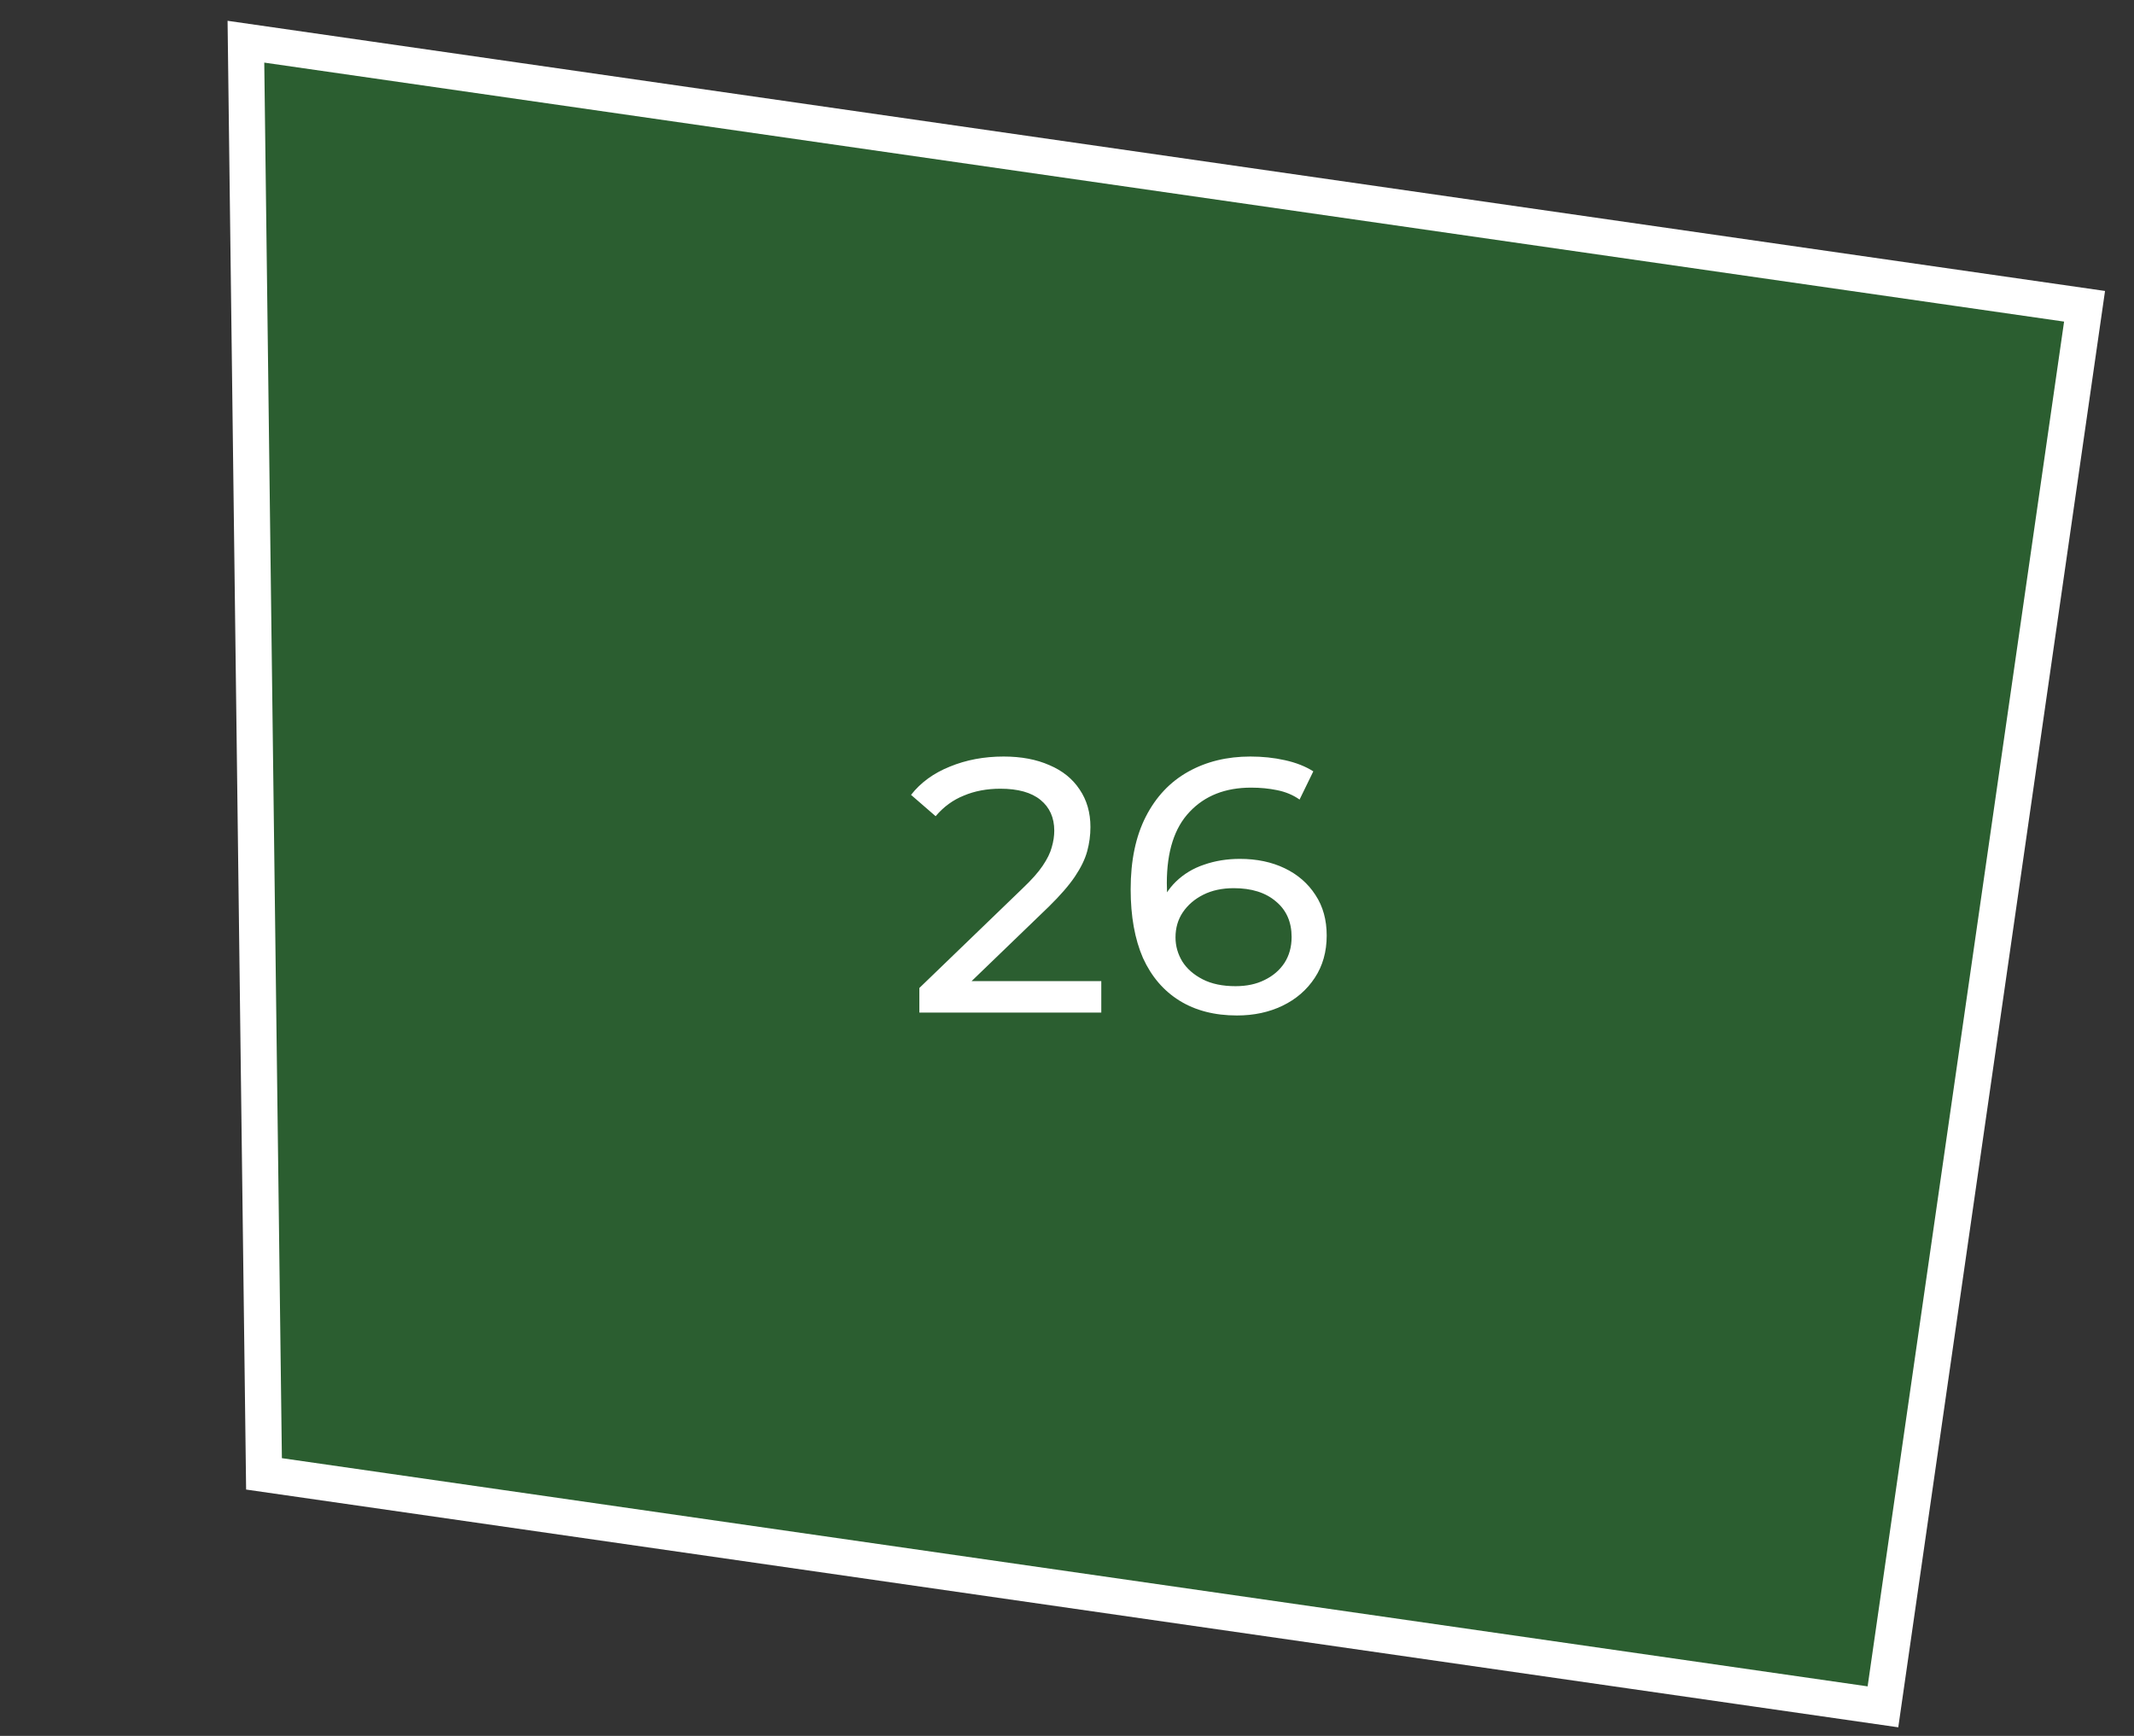 <?xml version="1.0" encoding="UTF-8"?> <svg xmlns="http://www.w3.org/2000/svg" width="59" height="48" viewBox="0 0 59 48" fill="none"><rect x="0" y="0" width="59" height="48" fill="#333333" stroke="none"/> <path d="M7.299 40.754L6.799 1.153L57.633 8.469L52.059 47.196L7.299 40.754Z" fill="#1DAE2C" fill-opacity="0.35" stroke="white"></path> <path d="M25.418 27.999V27.319L28.268 24.569C28.521 24.329 28.708 24.119 28.828 23.939C28.954 23.752 29.038 23.582 29.078 23.429C29.125 23.269 29.148 23.116 29.148 22.969C29.148 22.609 29.021 22.326 28.768 22.119C28.515 21.912 28.145 21.809 27.658 21.809C27.285 21.809 26.948 21.872 26.648 21.999C26.348 22.119 26.088 22.309 25.868 22.569L25.188 21.979C25.454 21.639 25.811 21.379 26.258 21.199C26.711 21.012 27.208 20.919 27.748 20.919C28.235 20.919 28.658 20.999 29.018 21.159C29.378 21.312 29.654 21.536 29.848 21.829C30.048 22.122 30.148 22.469 30.148 22.869C30.148 23.096 30.118 23.319 30.058 23.539C29.998 23.759 29.884 23.992 29.718 24.239C29.551 24.486 29.311 24.762 28.998 25.069L26.458 27.519L26.218 27.129H30.448V27.999H25.418ZM34.2 28.079C33.58 28.079 33.05 27.942 32.61 27.669C32.17 27.396 31.834 27.002 31.6 26.489C31.374 25.969 31.26 25.336 31.26 24.589C31.26 23.796 31.4 23.126 31.68 22.579C31.96 22.032 32.35 21.619 32.85 21.339C33.35 21.059 33.924 20.919 34.57 20.919C34.904 20.919 35.22 20.952 35.52 21.019C35.827 21.086 36.09 21.189 36.31 21.329L35.93 22.109C35.75 21.982 35.544 21.896 35.31 21.849C35.084 21.802 34.844 21.779 34.59 21.779C33.877 21.779 33.31 22.002 32.89 22.449C32.47 22.889 32.26 23.546 32.26 24.419C32.26 24.559 32.267 24.726 32.28 24.919C32.294 25.112 32.327 25.302 32.38 25.489L32.04 25.149C32.14 24.842 32.297 24.586 32.51 24.379C32.73 24.166 32.99 24.009 33.29 23.909C33.597 23.802 33.927 23.749 34.28 23.749C34.747 23.749 35.16 23.836 35.52 24.009C35.88 24.182 36.164 24.429 36.37 24.749C36.577 25.062 36.68 25.436 36.68 25.869C36.68 26.316 36.57 26.706 36.35 27.039C36.13 27.372 35.834 27.629 35.46 27.809C35.087 27.989 34.667 28.079 34.2 28.079ZM34.16 27.269C34.467 27.269 34.734 27.212 34.96 27.099C35.194 26.986 35.377 26.829 35.51 26.629C35.644 26.422 35.71 26.182 35.71 25.909C35.71 25.496 35.567 25.169 35.28 24.929C34.994 24.682 34.604 24.559 34.11 24.559C33.79 24.559 33.51 24.619 33.27 24.739C33.03 24.859 32.84 25.022 32.7 25.229C32.567 25.429 32.5 25.659 32.5 25.919C32.5 26.159 32.564 26.382 32.69 26.589C32.817 26.789 33.004 26.952 33.25 27.079C33.497 27.206 33.8 27.269 34.16 27.269Z" fill="white"></path> </svg> 